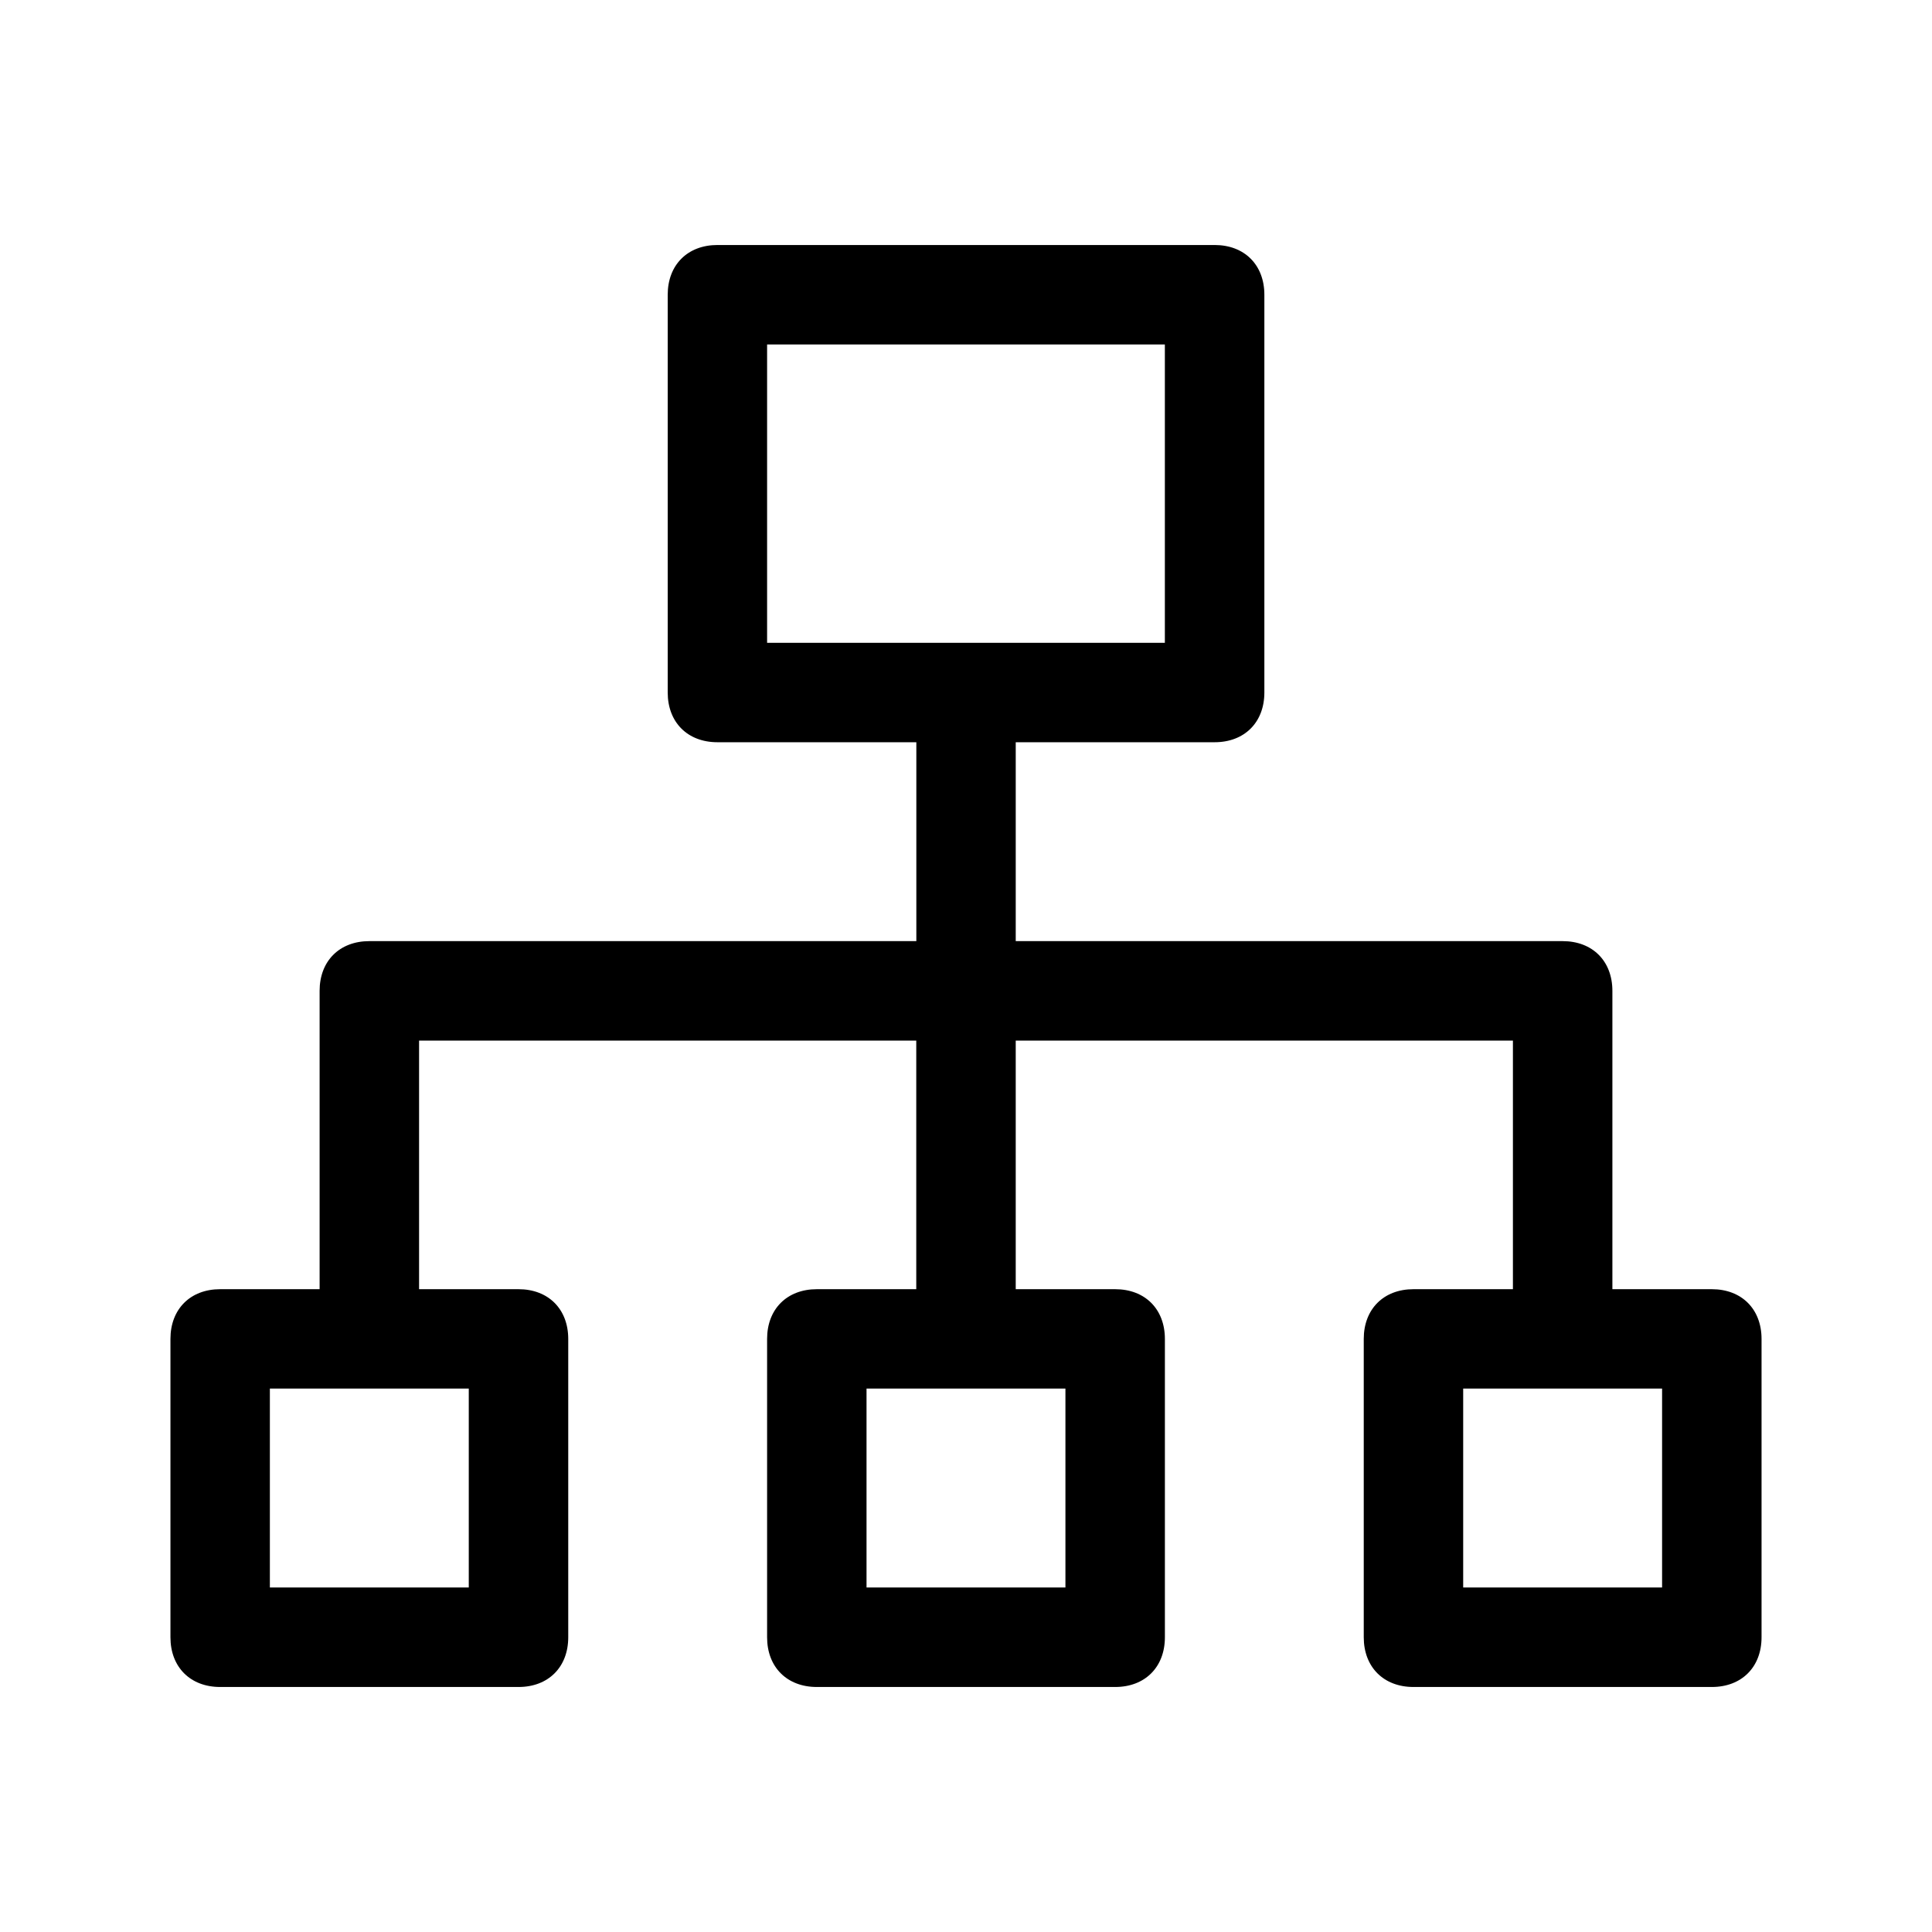 <?xml version="1.0" encoding="UTF-8"?> <svg xmlns="http://www.w3.org/2000/svg" id="Layer_1" viewBox="0 0 512 512"><defs><style>.cls-1{stroke-width:0px;}</style></defs><path class="cls-1" d="m453.65,341.65h-26.35v-79.06c0-7.91-5.27-13.18-13.18-13.18h-144.94v-52.71h52.71c7.91,0,13.18-5.27,13.18-13.18v-105.41c0-7.91-5.27-13.18-13.18-13.18h-131.76c-7.91,0-13.18,5.27-13.18,13.18v105.41c0,7.91,5.27,13.18,13.18,13.18h52.71v52.71H97.88c-7.91,0-13.18,5.27-13.18,13.18v79.06h-26.35c-7.91,0-13.18,5.27-13.18,13.18v79.06c0,7.91,5.27,13.18,13.18,13.18h79.06c7.91,0,13.18-5.27,13.18-13.18v-79.06c0-7.91-5.27-13.18-13.18-13.18h-26.35v-65.88h131.76v65.88h-26.35c-7.91,0-13.18,5.27-13.18,13.18v79.06c0,7.91,5.27,13.18,13.18,13.18h79.06c7.91,0,13.18-5.27,13.18-13.18v-79.06c0-7.91-5.27-13.18-13.18-13.18h-26.35v-65.88h131.76v65.88h-26.35c-7.91,0-13.18,5.27-13.18,13.18v79.06c0,7.91,5.27,13.18,13.18,13.18h79.06c7.91,0,13.18-5.27,13.18-13.18v-79.06c0-7.91-5.27-13.18-13.18-13.18ZM203.29,91.29h105.41v79.06h-105.41v-79.06Zm-79.06,329.41h-52.71v-52.71h52.71v52.71Zm158.12,0h-52.71v-52.71h52.71v52.71Zm158.12,0h-52.71v-52.71h52.71v52.71Z"></path></svg> 